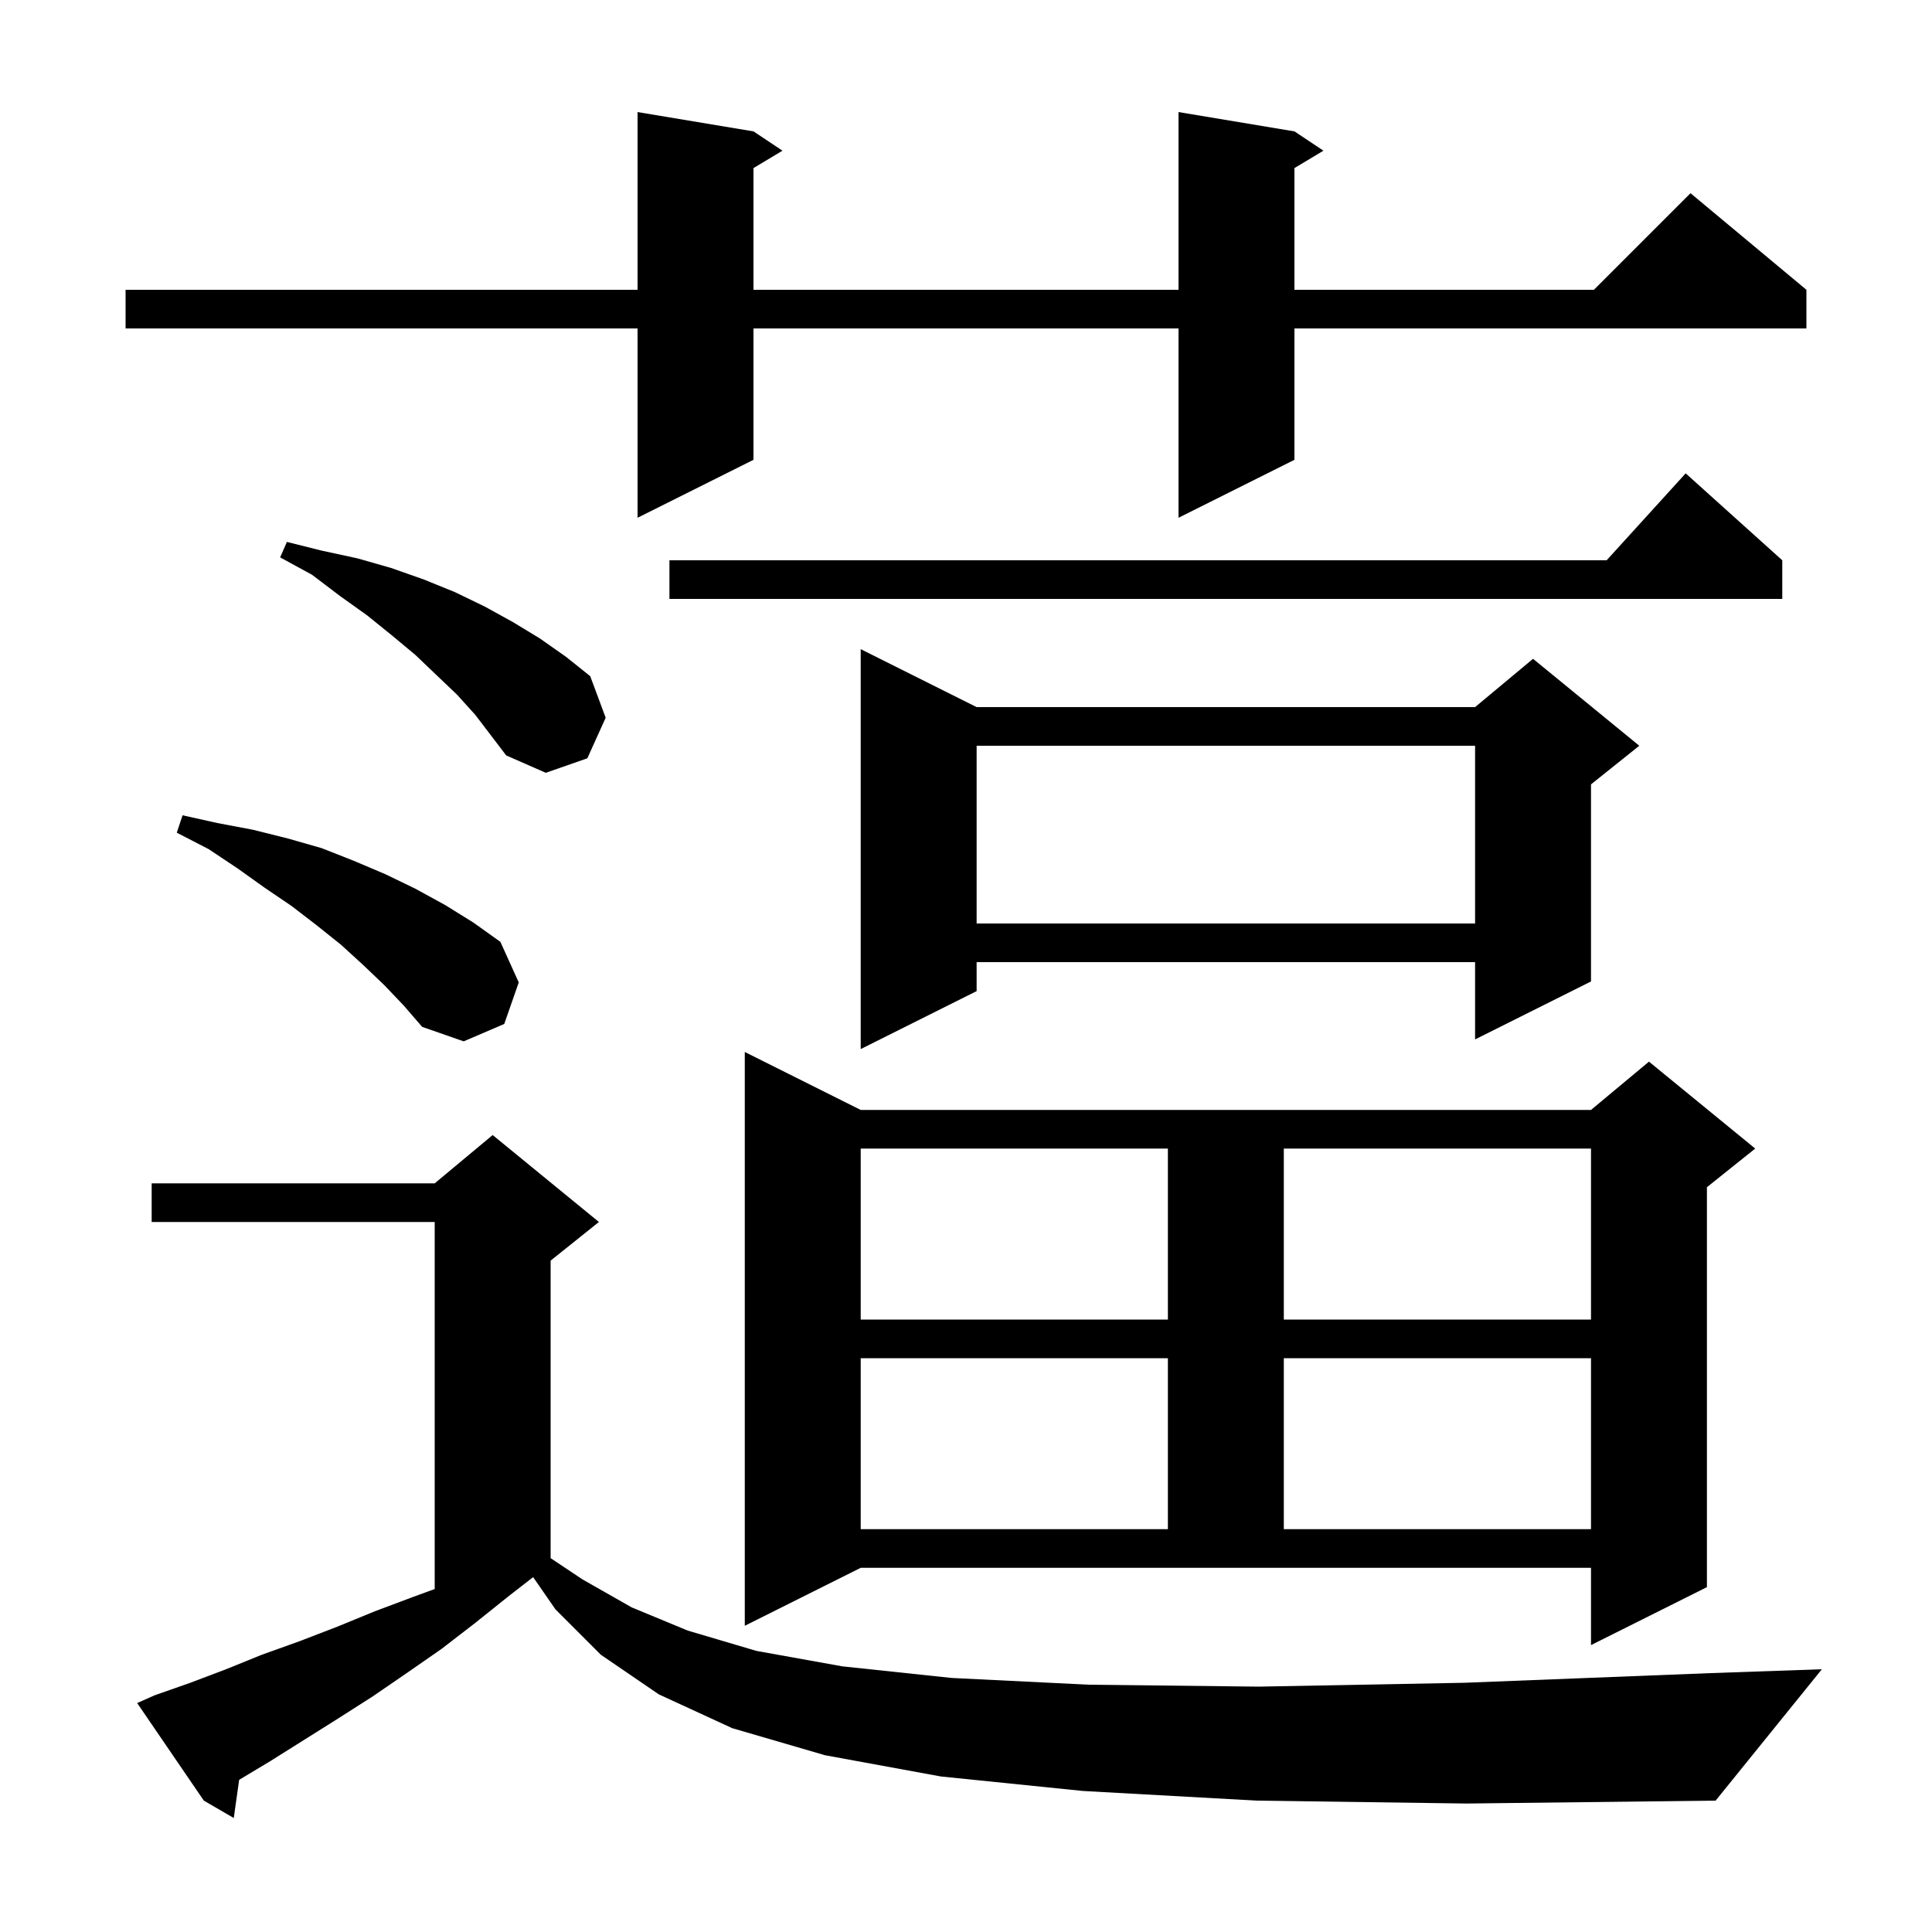 <svg xmlns="http://www.w3.org/2000/svg" xmlns:xlink="http://www.w3.org/1999/xlink" version="1.1" baseProfile="full" viewBox="0 0 200 200" width="200" height="200"><g fill="currentColor"><path d="M 130.1 186.4 L 112.1 185.4 L 97.4 183.9 L 85.4 181.7 L 75.8 178.9 L 68.2 175.4 L 62.2 171.3 L 57.5 166.6 L 55.19 163.263 L 52.7 165.2 L 49.2 168.0 L 45.7 170.7 L 42.1 173.2 L 38.6 175.6 L 35.0 177.9 L 28.0 182.3 L 24.757 184.246 L 24.2 188.2 L 21.1 186.4 L 14.2 176.3 L 16.0 175.5 L 19.7 174.2 L 23.4 172.8 L 27.1 171.3 L 31.0 169.9 L 34.9 168.4 L 38.8 166.8 L 42.8 165.3 L 45.0 164.495 L 45.0 126.5 L 15.7 126.5 L 15.7 122.5 L 45.0 122.5 L 51.0 117.5 L 62.0 126.5 L 57.0 130.5 L 57.0 161.3 L 60.3 163.5 L 65.4 166.4 L 71.2 168.8 L 78.3 170.9 L 87.2 172.5 L 98.5 173.7 L 112.7 174.4 L 130.3 174.6 L 151.6 174.2 L 177.1 173.2 L 188.6 172.8 L 177.6 186.4 L 151.8 186.7 Z M 77.1 168.3 L 77.1 108.9 L 89.1 114.9 L 164.7 114.9 L 170.7 109.9 L 181.7 118.9 L 176.7 122.9 L 176.7 164.3 L 164.7 170.3 L 164.7 162.3 L 89.1 162.3 Z M 89.1 140.6 L 89.1 158.3 L 120.9 158.3 L 120.9 140.6 Z M 132.9 140.6 L 132.9 158.3 L 164.7 158.3 L 164.7 140.6 Z M 89.1 118.9 L 89.1 136.6 L 120.9 136.6 L 120.9 118.9 Z M 132.9 118.9 L 132.9 136.6 L 164.7 136.6 L 164.7 118.9 Z M 101.1 73.2 L 152.7 73.2 L 158.7 68.2 L 169.7 77.2 L 164.7 81.2 L 164.7 101.6 L 152.7 107.6 L 152.7 99.6 L 101.1 99.6 L 101.1 102.6 L 89.1 108.6 L 89.1 67.2 Z M 39.8 102.0 L 37.6 99.9 L 35.3 97.8 L 32.8 95.8 L 30.2 93.8 L 27.4 91.9 L 24.6 89.9 L 21.6 87.9 L 18.3 86.2 L 18.9 84.4 L 22.5 85.2 L 26.2 85.9 L 29.8 86.8 L 33.3 87.8 L 36.6 89.1 L 39.9 90.5 L 43.0 92.0 L 46.1 93.7 L 49.0 95.5 L 51.8 97.5 L 53.7 101.7 L 52.2 106.0 L 48.0 107.8 L 43.7 106.3 L 41.8 104.1 Z M 101.1 77.2 L 101.1 95.6 L 152.7 95.6 L 152.7 77.2 Z M 47.3 71.9 L 45.2 69.9 L 43.0 67.8 L 40.6 65.8 L 38.0 63.7 L 35.2 61.7 L 32.3 59.5 L 29.0 57.7 L 29.7 56.1 L 33.3 57.0 L 37.0 57.8 L 40.5 58.8 L 43.9 60.0 L 47.1 61.3 L 50.2 62.8 L 53.1 64.4 L 55.9 66.1 L 58.6 68.0 L 61.1 70.0 L 62.7 74.3 L 60.8 78.5 L 56.5 80.0 L 52.4 78.2 L 49.2 74.0 Z M 184.5 58.0 L 184.5 62.0 L 69.3 62.0 L 69.3 58.0 L 166.318 58.0 L 174.5 49.0 Z M 134.0 13.6 L 137.0 15.6 L 134.0 17.4 L 134.0 30.0 L 165.0 30.0 L 175.0 20.0 L 187.0 30.0 L 187.0 34.0 L 134.0 34.0 L 134.0 47.6 L 122.0 53.6 L 122.0 34.0 L 78.0 34.0 L 78.0 47.6 L 66.0 53.6 L 66.0 34.0 L 13.0 34.0 L 13.0 30.0 L 66.0 30.0 L 66.0 11.6 L 78.0 13.6 L 81.0 15.6 L 78.0 17.4 L 78.0 30.0 L 122.0 30.0 L 122.0 11.6 Z "/></g></svg>